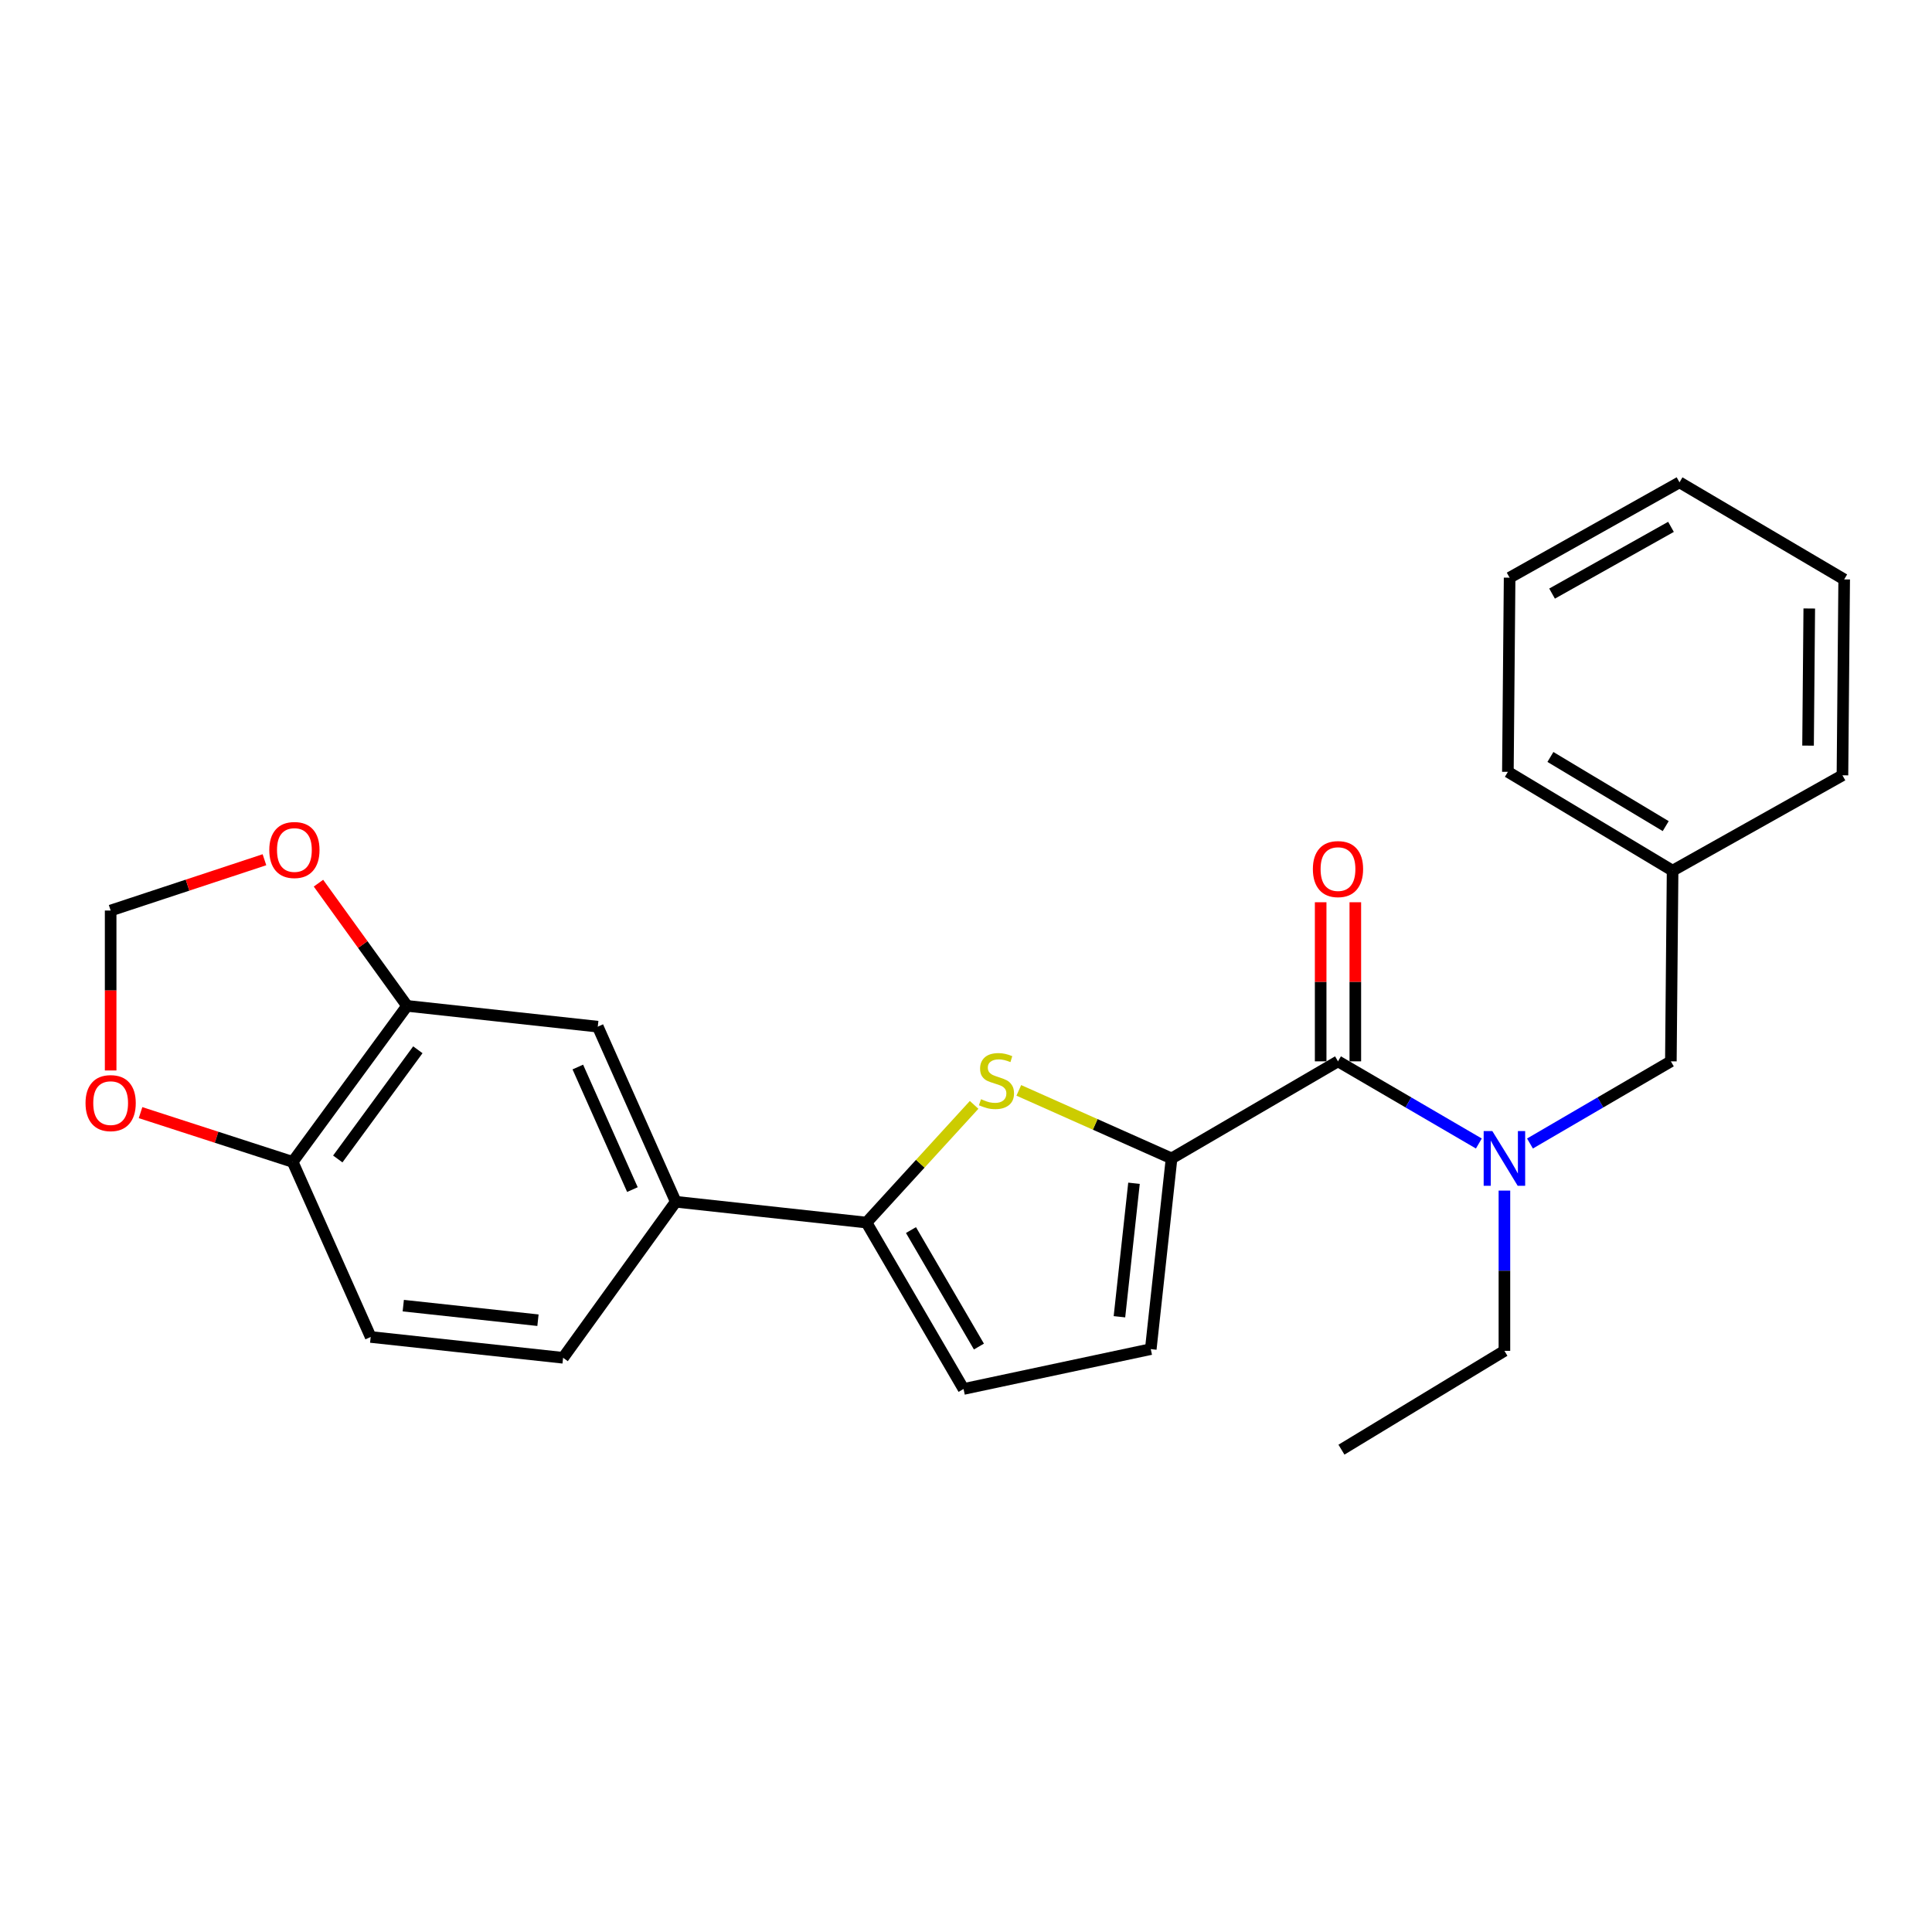 <?xml version='1.0' encoding='iso-8859-1'?>
<svg version='1.1' baseProfile='full'
              xmlns='http://www.w3.org/2000/svg'
                      xmlns:rdkit='http://www.rdkit.org/xml'
                      xmlns:xlink='http://www.w3.org/1999/xlink'
                  xml:space='preserve'
width='1000px' height='1000px' viewBox='0 0 1000 1000'>
<!-- END OF HEADER -->
<rect style='opacity:1.0;fill:#FFFFFF;stroke:none' width='1000' height='1000' x='0' y='0'> </rect>
<path class='bond-0' d='M 692.542,549.349 L 728.997,570.613' style='fill:none;fill-rule:evenodd;stroke:#000000;stroke-width:6px;stroke-linecap:butt;stroke-linejoin:miter;stroke-opacity:1' />
<path class='bond-0' d='M 728.997,570.613 L 765.451,591.877' style='fill:none;fill-rule:evenodd;stroke:#0000FF;stroke-width:6px;stroke-linecap:butt;stroke-linejoin:miter;stroke-opacity:1' />
<path class='bond-1' d='M 701.511,549.349 L 701.511,508.176' style='fill:none;fill-rule:evenodd;stroke:#000000;stroke-width:6px;stroke-linecap:butt;stroke-linejoin:miter;stroke-opacity:1' />
<path class='bond-1' d='M 701.511,508.176 L 701.511,467.004' style='fill:none;fill-rule:evenodd;stroke:#FF0000;stroke-width:6px;stroke-linecap:butt;stroke-linejoin:miter;stroke-opacity:1' />
<path class='bond-1' d='M 683.573,549.349 L 683.573,508.176' style='fill:none;fill-rule:evenodd;stroke:#000000;stroke-width:6px;stroke-linecap:butt;stroke-linejoin:miter;stroke-opacity:1' />
<path class='bond-1' d='M 683.573,508.176 L 683.573,467.004' style='fill:none;fill-rule:evenodd;stroke:#FF0000;stroke-width:6px;stroke-linecap:butt;stroke-linejoin:miter;stroke-opacity:1' />
<path class='bond-2' d='M 692.542,549.349 L 606.4,599.595' style='fill:none;fill-rule:evenodd;stroke:#000000;stroke-width:6px;stroke-linecap:butt;stroke-linejoin:miter;stroke-opacity:1' />
<path class='bond-3' d='M 778.684,616.245 L 778.684,657.723' style='fill:none;fill-rule:evenodd;stroke:#0000FF;stroke-width:6px;stroke-linecap:butt;stroke-linejoin:miter;stroke-opacity:1' />
<path class='bond-3' d='M 778.684,657.723 L 778.684,699.201' style='fill:none;fill-rule:evenodd;stroke:#000000;stroke-width:6px;stroke-linecap:butt;stroke-linejoin:miter;stroke-opacity:1' />
<path class='bond-4' d='M 791.917,591.877 L 828.377,570.613' style='fill:none;fill-rule:evenodd;stroke:#0000FF;stroke-width:6px;stroke-linecap:butt;stroke-linejoin:miter;stroke-opacity:1' />
<path class='bond-4' d='M 828.377,570.613 L 864.836,549.349' style='fill:none;fill-rule:evenodd;stroke:#000000;stroke-width:6px;stroke-linecap:butt;stroke-linejoin:miter;stroke-opacity:1' />
<path class='bond-5' d='M 57.271,471.289 L 57.271,512.682' style='fill:none;fill-rule:evenodd;stroke:#000000;stroke-width:6px;stroke-linecap:butt;stroke-linejoin:miter;stroke-opacity:1' />
<path class='bond-5' d='M 57.271,512.682 L 57.271,554.075' style='fill:none;fill-rule:evenodd;stroke:#FF0000;stroke-width:6px;stroke-linecap:butt;stroke-linejoin:miter;stroke-opacity:1' />
<path class='bond-6' d='M 57.271,471.289 L 97.074,458.144' style='fill:none;fill-rule:evenodd;stroke:#000000;stroke-width:6px;stroke-linecap:butt;stroke-linejoin:miter;stroke-opacity:1' />
<path class='bond-6' d='M 97.074,458.144 L 136.878,444.998' style='fill:none;fill-rule:evenodd;stroke:#FF0000;stroke-width:6px;stroke-linecap:butt;stroke-linejoin:miter;stroke-opacity:1' />
<path class='bond-7' d='M 72.746,575.895 L 112.116,588.642' style='fill:none;fill-rule:evenodd;stroke:#FF0000;stroke-width:6px;stroke-linecap:butt;stroke-linejoin:miter;stroke-opacity:1' />
<path class='bond-7' d='M 112.116,588.642 L 151.485,601.389' style='fill:none;fill-rule:evenodd;stroke:#000000;stroke-width:6px;stroke-linecap:butt;stroke-linejoin:miter;stroke-opacity:1' />
<path class='bond-8' d='M 151.485,601.389 L 210.7,520.639' style='fill:none;fill-rule:evenodd;stroke:#000000;stroke-width:6px;stroke-linecap:butt;stroke-linejoin:miter;stroke-opacity:1' />
<path class='bond-8' d='M 174.832,599.884 L 216.283,543.359' style='fill:none;fill-rule:evenodd;stroke:#000000;stroke-width:6px;stroke-linecap:butt;stroke-linejoin:miter;stroke-opacity:1' />
<path class='bond-9' d='M 151.485,601.389 L 191.865,692.015' style='fill:none;fill-rule:evenodd;stroke:#000000;stroke-width:6px;stroke-linecap:butt;stroke-linejoin:miter;stroke-opacity:1' />
<path class='bond-10' d='M 210.7,520.639 L 187.769,488.884' style='fill:none;fill-rule:evenodd;stroke:#000000;stroke-width:6px;stroke-linecap:butt;stroke-linejoin:miter;stroke-opacity:1' />
<path class='bond-10' d='M 187.769,488.884 L 164.838,457.128' style='fill:none;fill-rule:evenodd;stroke:#FF0000;stroke-width:6px;stroke-linecap:butt;stroke-linejoin:miter;stroke-opacity:1' />
<path class='bond-11' d='M 210.7,520.639 L 309.408,531.401' style='fill:none;fill-rule:evenodd;stroke:#000000;stroke-width:6px;stroke-linecap:butt;stroke-linejoin:miter;stroke-opacity:1' />
<path class='bond-12' d='M 191.865,692.015 L 291.46,702.788' style='fill:none;fill-rule:evenodd;stroke:#000000;stroke-width:6px;stroke-linecap:butt;stroke-linejoin:miter;stroke-opacity:1' />
<path class='bond-12' d='M 208.733,675.797 L 278.45,683.338' style='fill:none;fill-rule:evenodd;stroke:#000000;stroke-width:6px;stroke-linecap:butt;stroke-linejoin:miter;stroke-opacity:1' />
<path class='bond-13' d='M 291.46,702.788 L 349.778,622.028' style='fill:none;fill-rule:evenodd;stroke:#000000;stroke-width:6px;stroke-linecap:butt;stroke-linejoin:miter;stroke-opacity:1' />
<path class='bond-14' d='M 349.778,622.028 L 309.408,531.401' style='fill:none;fill-rule:evenodd;stroke:#000000;stroke-width:6px;stroke-linecap:butt;stroke-linejoin:miter;stroke-opacity:1' />
<path class='bond-14' d='M 327.337,615.733 L 299.078,552.294' style='fill:none;fill-rule:evenodd;stroke:#000000;stroke-width:6px;stroke-linecap:butt;stroke-linejoin:miter;stroke-opacity:1' />
<path class='bond-15' d='M 349.778,622.028 L 448.487,632.8' style='fill:none;fill-rule:evenodd;stroke:#000000;stroke-width:6px;stroke-linecap:butt;stroke-linejoin:miter;stroke-opacity:1' />
<path class='bond-16' d='M 448.487,632.8 L 498.733,718.932' style='fill:none;fill-rule:evenodd;stroke:#000000;stroke-width:6px;stroke-linecap:butt;stroke-linejoin:miter;stroke-opacity:1' />
<path class='bond-16' d='M 471.518,636.681 L 506.69,696.974' style='fill:none;fill-rule:evenodd;stroke:#000000;stroke-width:6px;stroke-linecap:butt;stroke-linejoin:miter;stroke-opacity:1' />
<path class='bond-17' d='M 448.487,632.8 L 476.344,602.34' style='fill:none;fill-rule:evenodd;stroke:#000000;stroke-width:6px;stroke-linecap:butt;stroke-linejoin:miter;stroke-opacity:1' />
<path class='bond-17' d='M 476.344,602.34 L 504.201,571.879' style='fill:none;fill-rule:evenodd;stroke:#CCCC00;stroke-width:6px;stroke-linecap:butt;stroke-linejoin:miter;stroke-opacity:1' />
<path class='bond-18' d='M 498.733,718.932 L 595.638,698.304' style='fill:none;fill-rule:evenodd;stroke:#000000;stroke-width:6px;stroke-linecap:butt;stroke-linejoin:miter;stroke-opacity:1' />
<path class='bond-19' d='M 595.638,698.304 L 606.4,599.595' style='fill:none;fill-rule:evenodd;stroke:#000000;stroke-width:6px;stroke-linecap:butt;stroke-linejoin:miter;stroke-opacity:1' />
<path class='bond-19' d='M 579.42,681.553 L 586.954,612.457' style='fill:none;fill-rule:evenodd;stroke:#000000;stroke-width:6px;stroke-linecap:butt;stroke-linejoin:miter;stroke-opacity:1' />
<path class='bond-20' d='M 606.4,599.595 L 566.867,581.985' style='fill:none;fill-rule:evenodd;stroke:#000000;stroke-width:6px;stroke-linecap:butt;stroke-linejoin:miter;stroke-opacity:1' />
<path class='bond-20' d='M 566.867,581.985 L 527.334,564.375' style='fill:none;fill-rule:evenodd;stroke:#CCCC00;stroke-width:6px;stroke-linecap:butt;stroke-linejoin:miter;stroke-opacity:1' />
<path class='bond-21' d='M 865.733,450.651 L 780.478,399.508' style='fill:none;fill-rule:evenodd;stroke:#000000;stroke-width:6px;stroke-linecap:butt;stroke-linejoin:miter;stroke-opacity:1' />
<path class='bond-21' d='M 862.172,427.597 L 802.494,391.797' style='fill:none;fill-rule:evenodd;stroke:#000000;stroke-width:6px;stroke-linecap:butt;stroke-linejoin:miter;stroke-opacity:1' />
<path class='bond-22' d='M 865.733,450.651 L 953.649,401.302' style='fill:none;fill-rule:evenodd;stroke:#000000;stroke-width:6px;stroke-linecap:butt;stroke-linejoin:miter;stroke-opacity:1' />
<path class='bond-23' d='M 865.733,450.651 L 864.836,549.349' style='fill:none;fill-rule:evenodd;stroke:#000000;stroke-width:6px;stroke-linecap:butt;stroke-linejoin:miter;stroke-opacity:1' />
<path class='bond-24' d='M 780.478,399.508 L 781.375,299.006' style='fill:none;fill-rule:evenodd;stroke:#000000;stroke-width:6px;stroke-linecap:butt;stroke-linejoin:miter;stroke-opacity:1' />
<path class='bond-25' d='M 953.649,401.302 L 954.545,299.903' style='fill:none;fill-rule:evenodd;stroke:#000000;stroke-width:6px;stroke-linecap:butt;stroke-linejoin:miter;stroke-opacity:1' />
<path class='bond-25' d='M 935.846,385.933 L 936.474,314.954' style='fill:none;fill-rule:evenodd;stroke:#000000;stroke-width:6px;stroke-linecap:butt;stroke-linejoin:miter;stroke-opacity:1' />
<path class='bond-26' d='M 781.375,299.006 L 869.31,249.656' style='fill:none;fill-rule:evenodd;stroke:#000000;stroke-width:6px;stroke-linecap:butt;stroke-linejoin:miter;stroke-opacity:1' />
<path class='bond-26' d='M 803.344,307.246 L 864.899,272.702' style='fill:none;fill-rule:evenodd;stroke:#000000;stroke-width:6px;stroke-linecap:butt;stroke-linejoin:miter;stroke-opacity:1' />
<path class='bond-27' d='M 954.545,299.903 L 869.31,249.656' style='fill:none;fill-rule:evenodd;stroke:#000000;stroke-width:6px;stroke-linecap:butt;stroke-linejoin:miter;stroke-opacity:1' />
<path class='bond-28' d='M 778.684,699.201 L 694.336,750.344' style='fill:none;fill-rule:evenodd;stroke:#000000;stroke-width:6px;stroke-linecap:butt;stroke-linejoin:miter;stroke-opacity:1' />
<path  class='atom-1' d='M 772.424 585.435
L 781.704 600.435
Q 782.624 601.915, 784.104 604.595
Q 785.584 607.275, 785.664 607.435
L 785.664 585.435
L 789.424 585.435
L 789.424 613.755
L 785.544 613.755
L 775.584 597.355
Q 774.424 595.435, 773.184 593.235
Q 771.984 591.035, 771.624 590.355
L 771.624 613.755
L 767.944 613.755
L 767.944 585.435
L 772.424 585.435
' fill='#0000FF'/>
<path  class='atom-2' d='M 679.542 449.834
Q 679.542 443.034, 682.902 439.234
Q 686.262 435.434, 692.542 435.434
Q 698.822 435.434, 702.182 439.234
Q 705.542 443.034, 705.542 449.834
Q 705.542 456.714, 702.142 460.634
Q 698.742 464.514, 692.542 464.514
Q 686.302 464.514, 682.902 460.634
Q 679.542 456.754, 679.542 449.834
M 692.542 461.314
Q 696.862 461.314, 699.182 458.434
Q 701.542 455.514, 701.542 449.834
Q 701.542 444.274, 699.182 441.474
Q 696.862 438.634, 692.542 438.634
Q 688.222 438.634, 685.862 441.434
Q 683.542 444.234, 683.542 449.834
Q 683.542 455.554, 685.862 458.434
Q 688.222 461.314, 692.542 461.314
' fill='#FF0000'/>
<path  class='atom-4' d='M 44.271 570.965
Q 44.271 564.165, 47.631 560.365
Q 50.991 556.565, 57.271 556.565
Q 63.551 556.565, 66.911 560.365
Q 70.271 564.165, 70.271 570.965
Q 70.271 577.845, 66.871 581.765
Q 63.471 585.645, 57.271 585.645
Q 51.031 585.645, 47.631 581.765
Q 44.271 577.885, 44.271 570.965
M 57.271 582.445
Q 61.591 582.445, 63.911 579.565
Q 66.271 576.645, 66.271 570.965
Q 66.271 565.405, 63.911 562.605
Q 61.591 559.765, 57.271 559.765
Q 52.951 559.765, 50.591 562.565
Q 48.271 565.365, 48.271 570.965
Q 48.271 576.685, 50.591 579.565
Q 52.951 582.445, 57.271 582.445
' fill='#FF0000'/>
<path  class='atom-7' d='M 139.382 439.958
Q 139.382 433.158, 142.742 429.358
Q 146.102 425.558, 152.382 425.558
Q 158.662 425.558, 162.022 429.358
Q 165.382 433.158, 165.382 439.958
Q 165.382 446.838, 161.982 450.758
Q 158.582 454.638, 152.382 454.638
Q 146.142 454.638, 142.742 450.758
Q 139.382 446.878, 139.382 439.958
M 152.382 451.438
Q 156.702 451.438, 159.022 448.558
Q 161.382 445.638, 161.382 439.958
Q 161.382 434.398, 159.022 431.598
Q 156.702 428.758, 152.382 428.758
Q 148.062 428.758, 145.702 431.558
Q 143.382 434.358, 143.382 439.958
Q 143.382 445.678, 145.702 448.558
Q 148.062 451.438, 152.382 451.438
' fill='#FF0000'/>
<path  class='atom-16' d='M 507.774 568.945
Q 508.094 569.065, 509.414 569.625
Q 510.734 570.185, 512.174 570.545
Q 513.654 570.865, 515.094 570.865
Q 517.774 570.865, 519.334 569.585
Q 520.894 568.265, 520.894 565.985
Q 520.894 564.425, 520.094 563.465
Q 519.334 562.505, 518.134 561.985
Q 516.934 561.465, 514.934 560.865
Q 512.414 560.105, 510.894 559.385
Q 509.414 558.665, 508.334 557.145
Q 507.294 555.625, 507.294 553.065
Q 507.294 549.505, 509.694 547.305
Q 512.134 545.105, 516.934 545.105
Q 520.214 545.105, 523.934 546.665
L 523.014 549.745
Q 519.614 548.345, 517.054 548.345
Q 514.294 548.345, 512.774 549.505
Q 511.254 550.625, 511.294 552.585
Q 511.294 554.105, 512.054 555.025
Q 512.854 555.945, 513.974 556.465
Q 515.134 556.985, 517.054 557.585
Q 519.614 558.385, 521.134 559.185
Q 522.654 559.985, 523.734 561.625
Q 524.854 563.225, 524.854 565.985
Q 524.854 569.905, 522.214 572.025
Q 519.614 574.105, 515.254 574.105
Q 512.734 574.105, 510.814 573.545
Q 508.934 573.025, 506.694 572.105
L 507.774 568.945
' fill='#CCCC00'/>
</svg>
